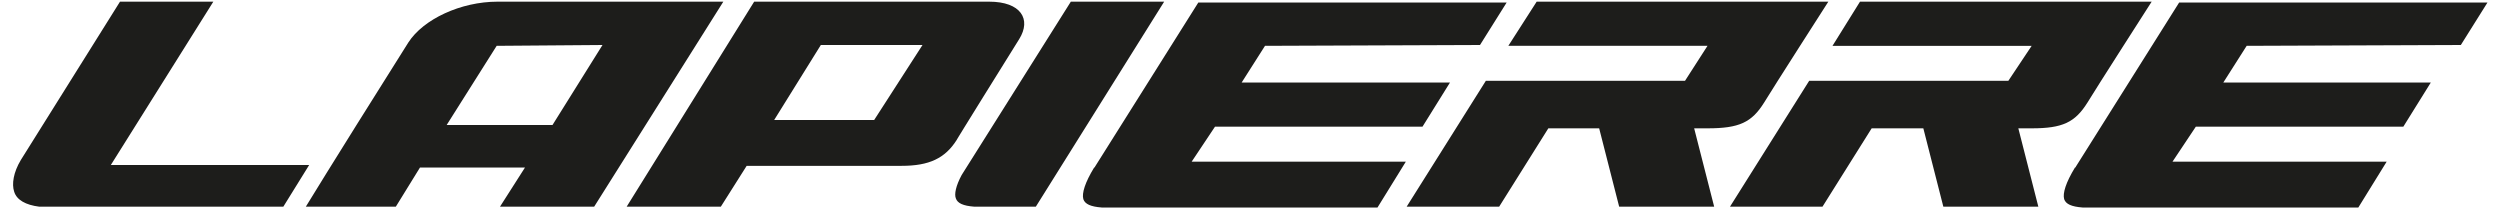 <?xml version="1.0" encoding="utf-8"?>
<!-- Generator: Adobe Illustrator 26.0.3, SVG Export Plug-In . SVG Version: 6.00 Build 0)  -->
<svg version="1.1" id="layer" xmlns="http://www.w3.org/2000/svg" xmlns:xlink="http://www.w3.org/1999/xlink" x="0px" y="0px"
	 viewBox="0 0 300 25" style="enable-background:new 0 0 300 25;" xml:space="preserve">
<style type="text/css">
	.st0{fill:#1D1D1B;}
</style>
<g>
	<path class="st0" d="M37.1,19.8H13.3L25.6,0.2H14.4l-11.9,19c-0.9,1.5-1.1,2.9-0.8,3.8c0.3,1,1.4,1.6,3,1.8h29.3 M72.3,5.4l-6,9.6
		H53.6l6-9.5L72.3,5.4z M71.3,24.8L86.8,0.2H59.7c-4.4,0-8.9,2.1-10.7,4.9c-2.1,3.3-10.3,16.4-12.3,19.7h10.8l2.9-4.7l12.6,0
		L60,24.8H71.3z M110.7,5.4l-5.8,9H92.9l5.6-9H110.7z M122.3,4.7c1.5-2.4,0.2-4.5-3.6-4.5H90.5L75.2,24.8h11.3l3.1-4.9h18.6
		c3.3,0,5.2-0.9,6.6-3.1C114.7,16.9,120.8,7.1,122.3,4.7 M124.3,24.8l15.4-24.6h-11.2L115.4,21c-0.7,1.3-0.9,2.3-0.7,2.8
		c0.2,0.6,0.9,0.9,2.2,1H124.3z M177.6,5.4l3.2-5.1h-37c0,0-8.8,14-12.4,19.7c0,0,0,0.1-0.1,0.1c-1.1,1.8-1.5,3.1-1.3,3.8
		c0.2,0.6,0.9,0.9,2.2,1l33.1,0l3.4-5.5H143l2.8-4.2h24.9l3.3-5.3H149l2.8-4.4L177.6,5.4L177.6,5.4z M211.7,12.3
		c0.9-1.5,7.7-12.1,7.7-12.1h-35L181,5.5h23.9l-2.7,4.2h-23.9l-9.5,15.1h11.1l5.9-9.4h6.1l2.4,9.4h11.4l-2.4-9.4h1.6
		C208.7,15.4,210.2,14.7,211.7,12.3 M250.5,12.3c0.9-1.5,7.7-12.1,7.7-12.1h-35l-3.3,5.3h23.9L241,9.7h-23.9l-9.5,15.1h11.1l5.9-9.4
		h6.2l2.4,9.4h11.4l-2.4-9.4h1.6C247.5,15.4,249,14.7,250.5,12.3 M295.3,5.4l3.2-5.1h-37c0,0-8.8,14-12.4,19.7c0,0,0,0.1-0.1,0.1
		c-1.1,1.8-1.5,3.1-1.3,3.8c0.2,0.6,0.9,0.9,2.2,1l33.1,0l3.4-5.5h-25.7l2.8-4.2h24.9l3.3-5.3h-24.9l2.8-4.4L295.3,5.4L295.3,5.4z"
		/>
</g>
</svg>
